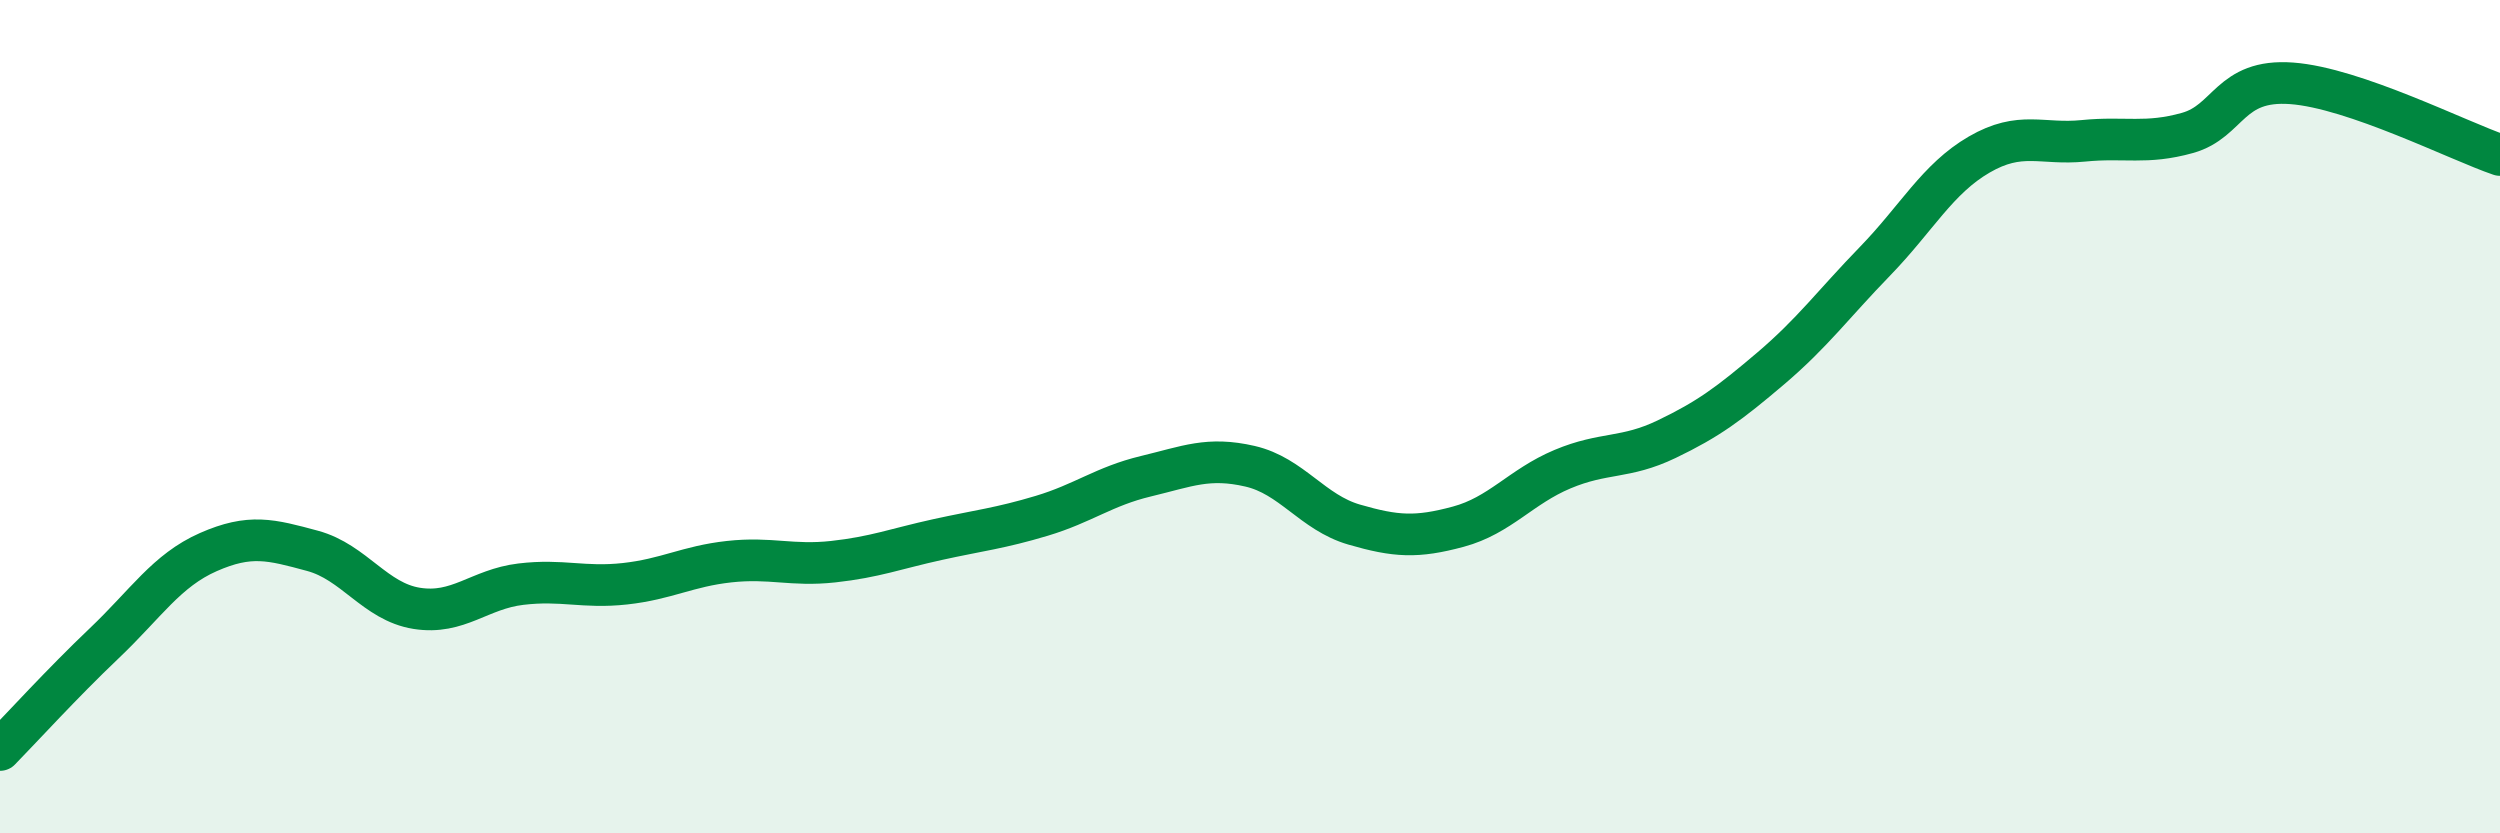 
    <svg width="60" height="20" viewBox="0 0 60 20" xmlns="http://www.w3.org/2000/svg">
      <path
        d="M 0,18 C 0.5,17.49 1.5,16.39 2.5,15.44 C 3.5,14.49 4,13.69 5,13.25 C 6,12.81 6.5,12.95 7.5,13.22 C 8.5,13.49 9,14.44 10,14.6 C 11,14.76 11.5,14.14 12.5,14.02 C 13.5,13.9 14,14.12 15,14.01 C 16,13.9 16.5,13.59 17.5,13.48 C 18.5,13.37 19,13.59 20,13.48 C 21,13.37 21.5,13.17 22.5,12.95 C 23.5,12.73 24,12.68 25,12.38 C 26,12.08 26.5,11.67 27.5,11.43 C 28.5,11.19 29,10.96 30,11.19 C 31,11.42 31.5,12.3 32.5,12.59 C 33.5,12.88 34,12.91 35,12.64 C 36,12.37 36.5,11.68 37.5,11.26 C 38.5,10.84 39,11.02 40,10.54 C 41,10.06 41.5,9.69 42.5,8.84 C 43.5,7.99 44,7.3 45,6.27 C 46,5.24 46.5,4.29 47.5,3.71 C 48.5,3.13 49,3.48 50,3.38 C 51,3.28 51.5,3.47 52.5,3.19 C 53.5,2.91 53.5,1.89 55,2 C 56.5,2.11 59,3.38 60,3.72L60 20L0 20Z"
        fill="#008740"
        opacity="0.1"
        stroke-linecap="round"
        stroke-linejoin="round"
      />
      <path
        d="M 0,18 C 0.5,17.49 1.5,16.39 2.5,15.44 C 3.5,14.49 4,13.69 5,13.25 C 6,12.81 6.5,12.95 7.5,13.22 C 8.5,13.49 9,14.44 10,14.6 C 11,14.76 11.5,14.14 12.5,14.02 C 13.5,13.9 14,14.12 15,14.01 C 16,13.9 16.5,13.59 17.5,13.48 C 18.5,13.37 19,13.59 20,13.48 C 21,13.37 21.5,13.17 22.5,12.95 C 23.5,12.73 24,12.68 25,12.38 C 26,12.08 26.5,11.67 27.5,11.43 C 28.5,11.19 29,10.96 30,11.19 C 31,11.42 31.5,12.3 32.5,12.59 C 33.5,12.88 34,12.91 35,12.64 C 36,12.37 36.5,11.68 37.5,11.26 C 38.5,10.84 39,11.02 40,10.54 C 41,10.06 41.5,9.69 42.5,8.84 C 43.5,7.99 44,7.3 45,6.27 C 46,5.24 46.5,4.29 47.5,3.71 C 48.5,3.13 49,3.48 50,3.38 C 51,3.28 51.5,3.47 52.5,3.19 C 53.5,2.91 53.5,1.89 55,2 C 56.5,2.11 59,3.38 60,3.72"
        stroke="#008740"
        stroke-width="1"
        fill="none"
        stroke-linecap="round"
        stroke-linejoin="round"
      />
    </svg>
  